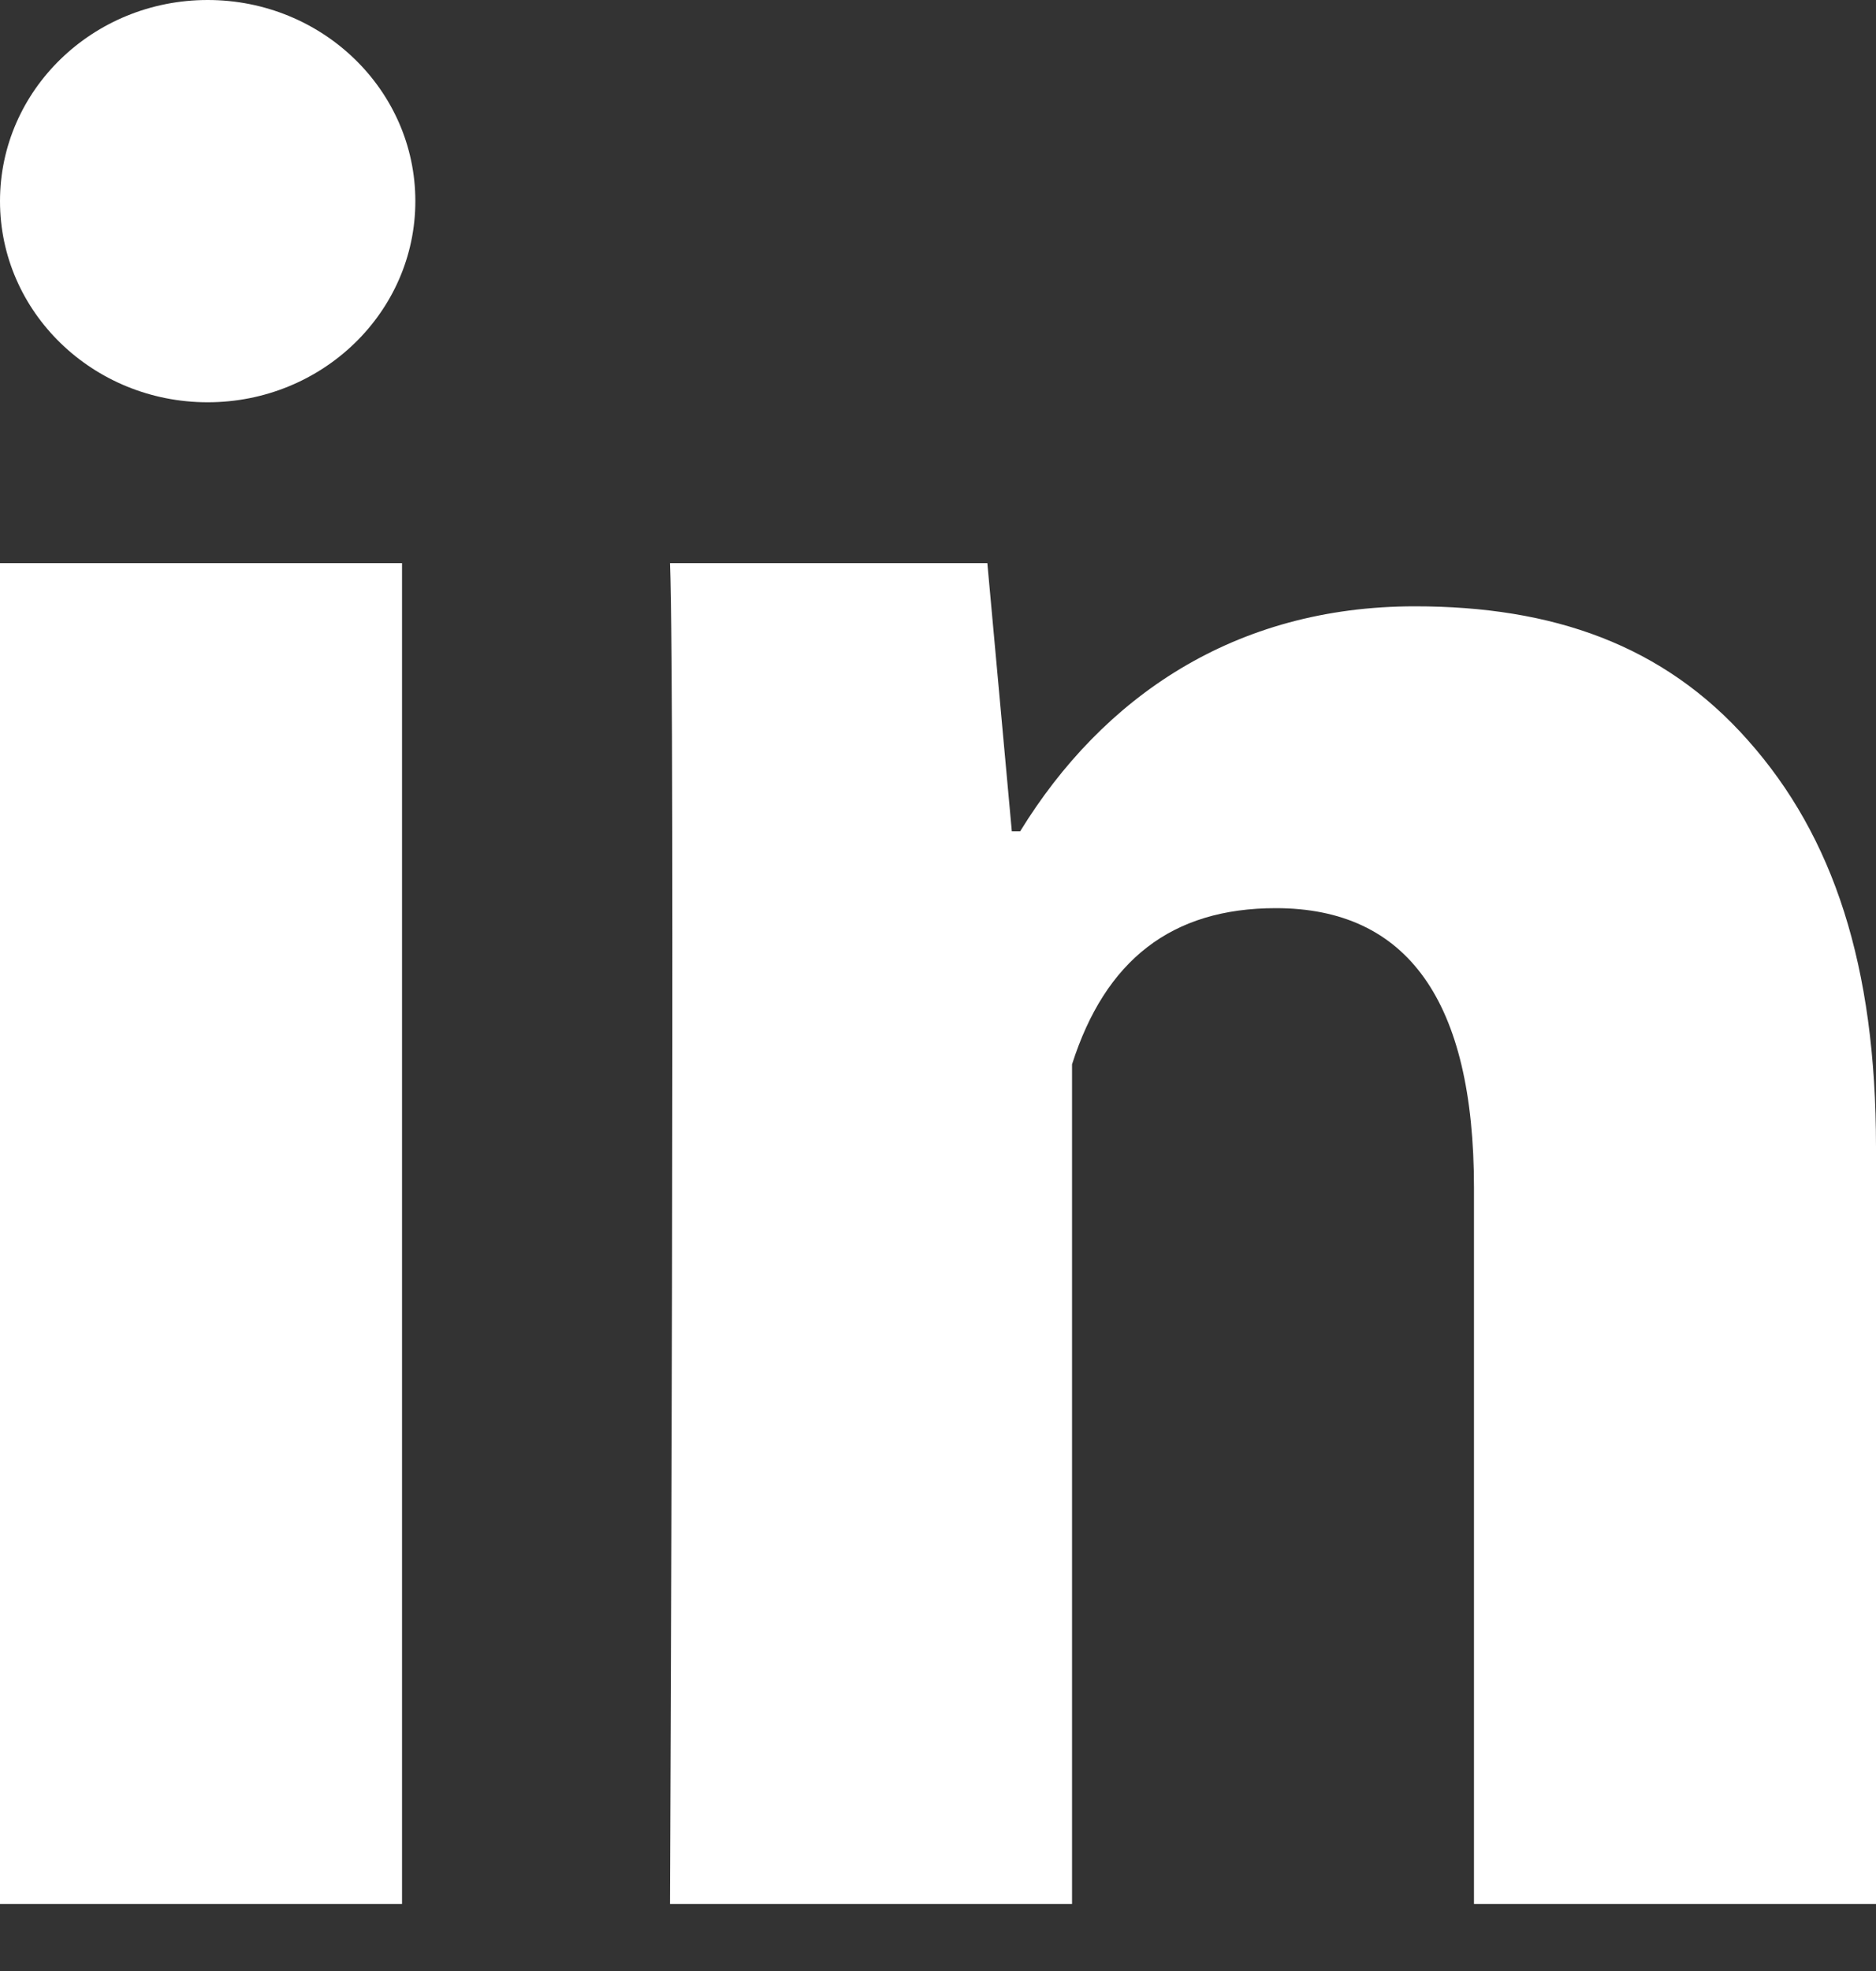 <?xml version="1.0" encoding="UTF-8"?>
<svg width="20px" height="21px" viewBox="0 0 20 21" version="1.1" xmlns="http://www.w3.org/2000/svg" xmlns:xlink="http://www.w3.org/1999/xlink">
    <rect x="0" y="0" width="20" height="21" fill="#333333" stroke="none"/>
    <!-- Generator: Sketch 48.2 (47327) - http://www.bohemiancoding.com/sketch -->
    <title>if_social-linkedin_216394</title>
    <desc>Created with Sketch.</desc>
    <defs></defs>
    <g id="Home" stroke="none" stroke-width="1" fill="none" fill-rule="evenodd" transform="translate(-1337, -3815)">
        <g id="Footer" transform="translate(-1, 3704)" fill="#FFFFFF" fill-rule="nonzero">
            <g id="if_social-linkedin_216394" transform="translate(1338, 111)">
                <path d="M4.286,20.286 L0,20.286 L0,6 L4.286,6 L4.286,20.286 Z M20,20.286 L15.714,20.286 L15.714,12.654 C15.714,10.666 15.006,9.676 13.601,9.676 C12.489,9.676 11.783,10.23 11.429,11.34 C11.429,13.143 11.429,20.286 11.429,20.286 L7.143,20.286 C7.143,20.286 7.2,7.429 7.143,6 L10.526,6 L10.787,8.857 L10.876,8.857 C11.754,7.429 13.159,6.46 15.084,6.46 C16.549,6.46 17.733,6.867 18.637,7.89 C19.547,8.914 20,10.289 20,12.219 L20,20.286 Z" id="Shape"></path>
                <ellipse id="Oval" cx="2.214" cy="2.143" rx="2.214" ry="2.143"></ellipse>
            </g>
        </g>
    </g>
</svg>